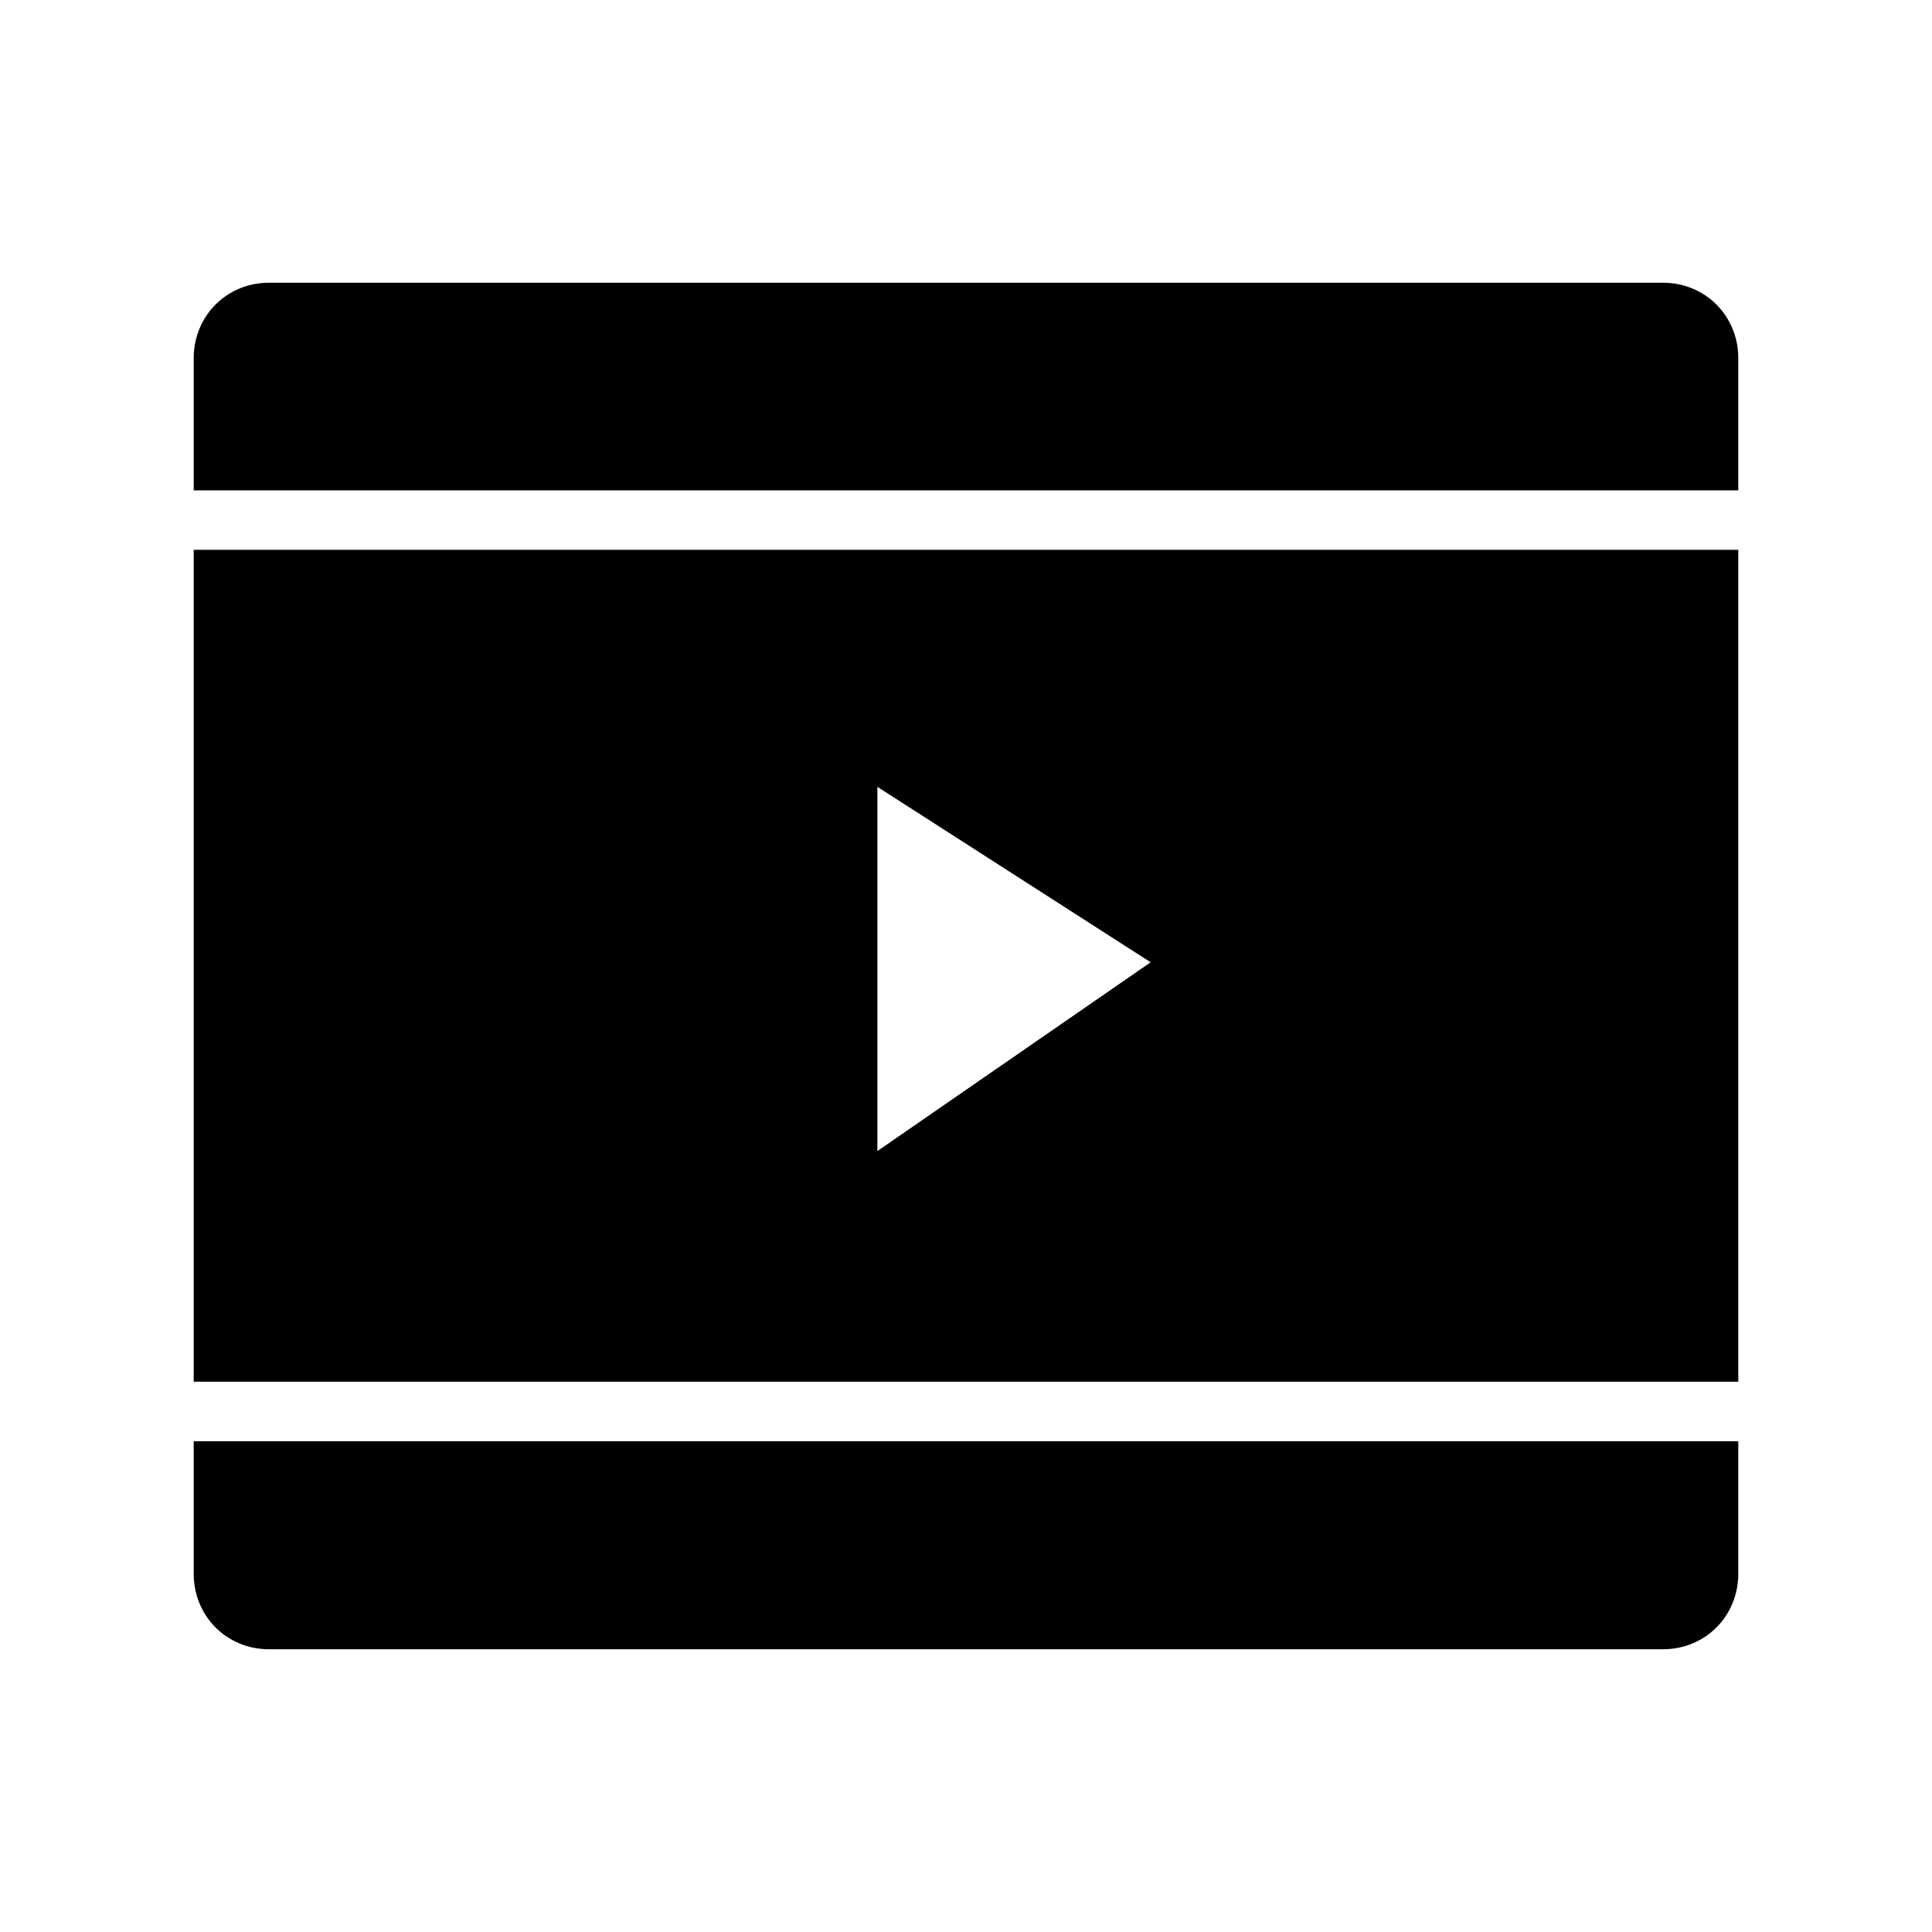 <?xml version="1.0" encoding="UTF-8"?>
<!-- Uploaded to: SVG Repo, www.svgrepo.com, Generator: SVG Repo Mixer Tools -->
<svg fill="#000000" width="800px" height="800px" version="1.1" viewBox="144 144 512 512" xmlns="http://www.w3.org/2000/svg">
 <path d="m215.26 218.93c-11.191 0-19.926 8.793-19.926 19.988v35.039h409.33v-35.039c0-11.195-8.746-19.988-19.941-19.988zm-19.926 70.785v220.46h409.33v-220.46zm181.18 62.809 72.418 46.492-72.418 50.031zm-181.18 173.41v35.148c0 11.195 8.73 19.988 19.926 19.988h369.46c11.195 0 19.941-8.793 19.941-19.988v-35.148z"/>
</svg>